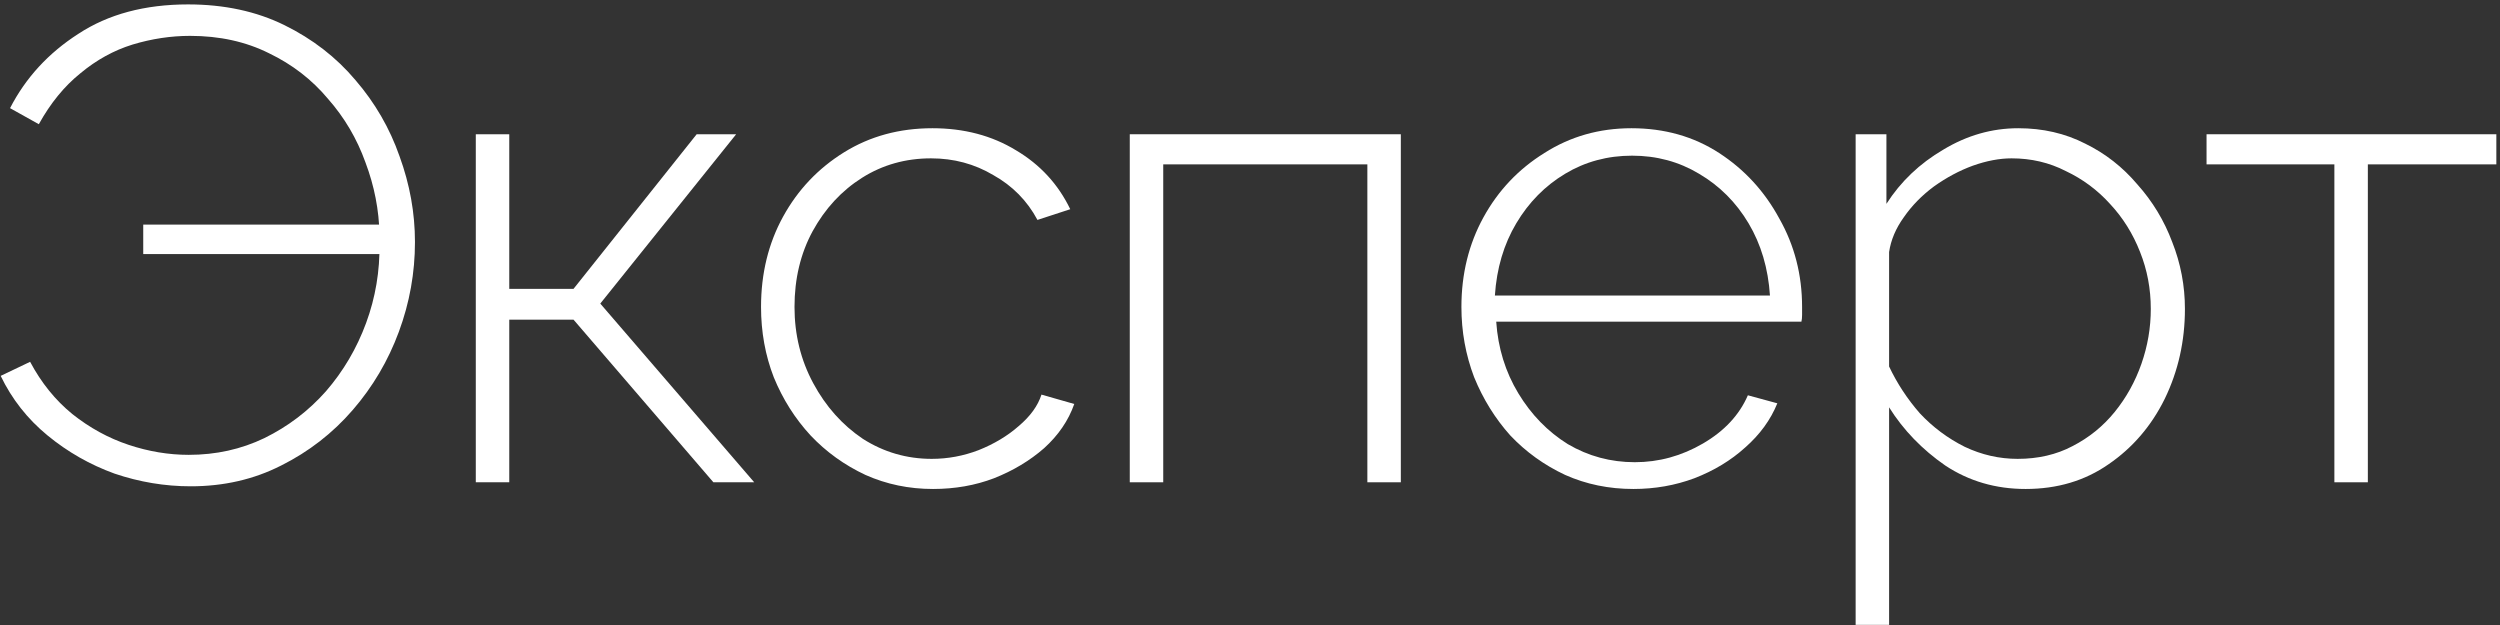 <?xml version="1.0" encoding="UTF-8"?> <svg xmlns="http://www.w3.org/2000/svg" width="508" height="127" viewBox="0 0 508 127" fill="none"><rect x="0" y="0" width="508" height="127" fill="#333333" stroke="none"/> <path d="M38.761 98.816C33.502 98.816 28.334 97.955 23.257 96.232C18.27 94.419 13.737 91.835 9.657 88.48C5.577 85.125 2.403 81.091 0.137 76.376L6.121 73.52C8.387 77.781 11.243 81.317 14.689 84.128C18.225 86.939 22.033 89.024 26.113 90.384C30.193 91.744 34.273 92.424 38.353 92.424C43.883 92.424 49.006 91.291 53.721 89.024C58.526 86.667 62.697 83.493 66.233 79.504C69.769 75.424 72.489 70.8 74.393 65.632C76.297 60.464 77.203 55.069 77.113 49.448L80.241 51.624H29.105V45.64H80.105L77.113 47.68C77.022 42.693 76.07 37.797 74.257 32.992C72.534 28.187 69.995 23.88 66.641 20.072C63.377 16.173 59.387 13.091 54.673 10.824C49.958 8.467 44.609 7.288 38.625 7.288C34.726 7.288 30.827 7.877 26.929 9.056C23.121 10.235 19.585 12.184 16.321 14.904C13.057 17.533 10.246 20.979 7.889 25.24L2.041 21.976C5.214 15.811 9.838 10.779 15.913 6.88C21.987 2.891 29.422 0.896 38.217 0.896C45.561 0.896 52.089 2.301 57.801 5.112C63.513 7.923 68.318 11.64 72.217 16.264C76.206 20.888 79.198 26.056 81.193 31.768C83.278 37.48 84.321 43.283 84.321 49.176C84.321 55.432 83.233 61.507 81.057 67.4C78.881 73.293 75.753 78.597 71.673 83.312C67.593 88.027 62.742 91.789 57.121 94.6C51.59 97.411 45.47 98.816 38.761 98.816Z" fill="white"></path> <path d="M96.682 98V27.28H103.482V58.696H116.538L141.562 27.28H149.586L121.978 61.688L153.258 98H144.962L116.538 64.952H103.482V98H96.682Z" fill="white"></path> <path d="M189.595 99.36C184.699 99.36 180.121 98.408 175.859 96.504C171.598 94.509 167.881 91.835 164.707 88.48C161.534 85.035 159.041 81.091 157.227 76.648C155.505 72.205 154.643 67.445 154.643 62.368C154.643 55.568 156.139 49.448 159.131 44.008C162.123 38.568 166.249 34.216 171.507 30.952C176.766 27.688 182.75 26.056 189.459 26.056C195.897 26.056 201.563 27.552 206.459 30.544C211.355 33.445 215.027 37.435 217.475 42.512L210.811 44.688C208.726 40.789 205.734 37.752 201.835 35.576C198.027 33.309 193.811 32.176 189.187 32.176C184.019 32.176 179.35 33.491 175.179 36.12C171.009 38.749 167.654 42.376 165.115 47C162.667 51.533 161.443 56.656 161.443 62.368C161.443 67.989 162.713 73.157 165.251 77.872C167.79 82.587 171.145 86.349 175.315 89.16C179.577 91.88 184.246 93.24 189.323 93.24C192.587 93.24 195.761 92.651 198.843 91.472C202.017 90.203 204.737 88.571 207.003 86.576C209.361 84.581 210.902 82.451 211.627 80.184L218.291 82.088C217.113 85.443 215.073 88.435 212.171 91.064C209.27 93.603 205.87 95.643 201.971 97.184C198.163 98.635 194.038 99.36 189.595 99.36Z" fill="white"></path> <path d="M229.569 98V27.28H284.649V98H277.849V33.4H236.369V98H229.569Z" fill="white"></path> <path d="M331.912 99.36C326.925 99.36 322.301 98.408 318.04 96.504C313.779 94.509 310.061 91.835 306.888 88.48C303.805 85.035 301.357 81.091 299.544 76.648C297.821 72.115 296.96 67.355 296.96 62.368C296.96 55.659 298.456 49.584 301.448 44.144C304.44 38.704 308.565 34.352 313.824 31.088C319.083 27.733 324.976 26.056 331.504 26.056C338.213 26.056 344.152 27.733 349.32 31.088C354.488 34.443 358.568 38.885 361.56 44.416C364.643 49.856 366.184 55.84 366.184 62.368C366.184 62.912 366.184 63.456 366.184 64C366.184 64.544 366.139 64.997 366.048 65.36H304.032C304.395 70.709 305.891 75.56 308.52 79.912C311.149 84.264 314.504 87.709 318.584 90.248C322.755 92.696 327.288 93.92 332.184 93.92C337.08 93.92 341.704 92.651 346.056 90.112C350.408 87.573 353.445 84.309 355.168 80.32L361.152 81.952C359.792 85.307 357.616 88.299 354.624 90.928C351.723 93.557 348.277 95.643 344.288 97.184C340.389 98.635 336.264 99.36 331.912 99.36ZM303.76 60.056H359.656C359.293 54.525 357.843 49.629 355.304 45.368C352.765 41.107 349.411 37.752 345.24 35.304C341.16 32.856 336.627 31.632 331.64 31.632C326.653 31.632 322.12 32.856 318.04 35.304C313.96 37.752 310.651 41.107 308.112 45.368C305.573 49.629 304.123 54.525 303.76 60.056Z" fill="white"></path> <path d="M411.609 99.36C405.534 99.36 400.094 97.773 395.289 94.6C390.574 91.336 386.766 87.392 383.865 82.768V126.968H377.065V27.28H383.321V41.424C386.222 36.891 390.076 33.219 394.881 30.408C399.686 27.507 404.764 26.056 410.113 26.056C415.1 26.056 419.633 27.099 423.713 29.184C427.793 31.179 431.329 33.944 434.321 37.48C437.404 40.925 439.761 44.824 441.393 49.176C443.116 53.528 443.977 58.061 443.977 62.776C443.977 69.304 442.617 75.379 439.897 81C437.177 86.531 433.369 90.973 428.473 94.328C423.668 97.683 418.046 99.36 411.609 99.36ZM409.977 93.24C414.148 93.24 417.865 92.379 421.129 90.656C424.484 88.933 427.34 86.621 429.697 83.72C432.054 80.819 433.868 77.555 435.137 73.928C436.406 70.301 437.041 66.584 437.041 62.776C437.041 58.696 436.316 54.843 434.865 51.216C433.414 47.499 431.374 44.235 428.745 41.424C426.206 38.613 423.214 36.392 419.769 34.76C416.414 33.037 412.742 32.176 408.753 32.176C406.305 32.176 403.676 32.675 400.865 33.672C398.145 34.669 395.516 36.075 392.977 37.888C390.529 39.701 388.489 41.787 386.857 44.144C385.225 46.411 384.228 48.768 383.865 51.216V74.472C385.497 77.917 387.582 81.091 390.121 83.992C392.75 86.803 395.788 89.069 399.233 90.792C402.678 92.424 406.26 93.24 409.977 93.24Z" fill="white"></path> <path d="M474.346 98V33.4H448.37V27.28H507.258V33.4H481.146V98H474.346Z" fill="white"></path> </svg> 